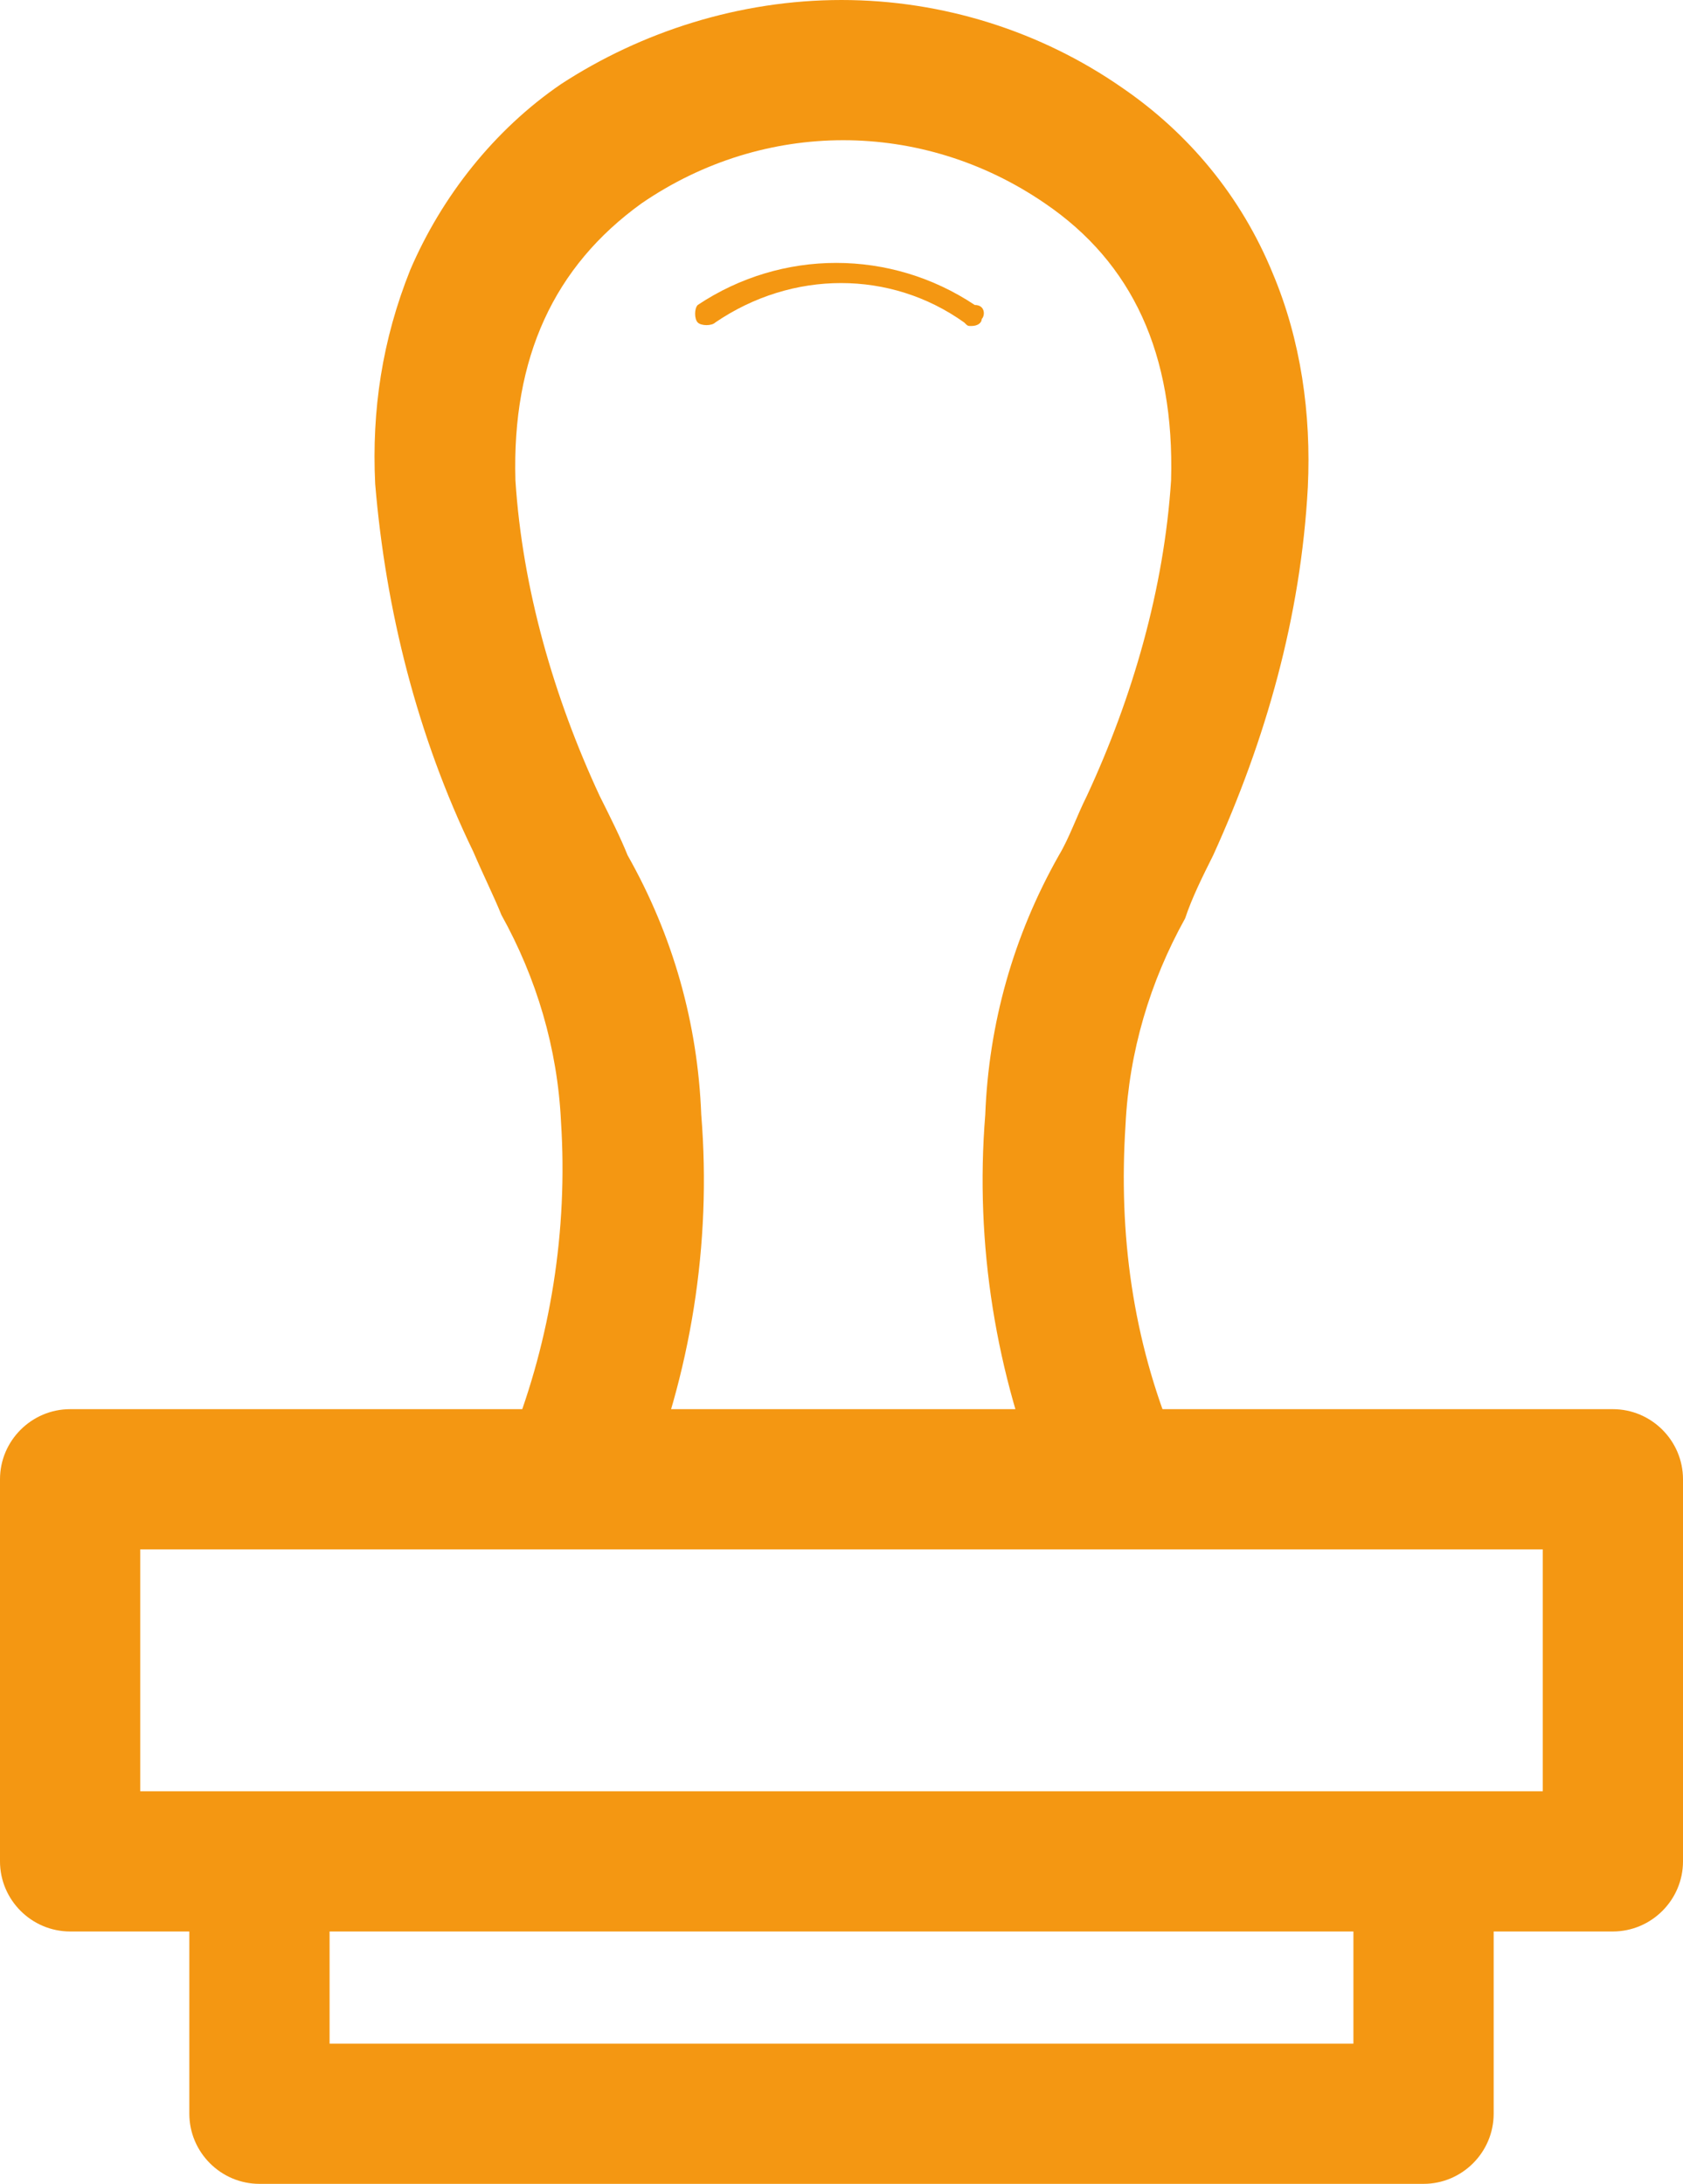 <?xml version="1.0" encoding="utf-8"?>
<!-- Generator: Adobe Illustrator 27.2.0, SVG Export Plug-In . SVG Version: 6.00 Build 0)  -->
<svg version="1.1" id="Group_155" xmlns="http://www.w3.org/2000/svg" xmlns:xlink="http://www.w3.org/1999/xlink" x="0px" y="0px"
	 width="48px" height="62.3px" viewBox="0 0 48 62.3" style="enable-background:new 0 0 48 62.3;" xml:space="preserve">
<style type="text/css">
	.st0{fill:#F49712;}
</style>
<g>
	<g id="Group_155-2">
		<path id="Path_178" class="st0" d="M31.6,43.8c-0.8,0-1.5-0.5-1.8-1.2c-1.4-3.4-2-7.1-1.7-10.8c0.1-2.6,0.8-5.1,2.1-7.4
			c0.3-0.5,0.5-1.1,0.8-1.7c1.3-2.8,2.2-5.9,2.4-9c0.1-3.6-1.1-6.2-3.6-7.9c-3.5-2.4-8-2.4-11.5,0c-2.5,1.8-3.7,4.4-3.6,7.9
			c0.2,3.1,1.1,6.2,2.4,9c0.3,0.6,0.6,1.2,0.8,1.7c1.3,2.3,2,4.8,2.1,7.4c0.3,3.7-0.3,7.4-1.7,10.8c-0.5,1-1.7,1.4-2.7,1
			c-1-0.5-1.4-1.6-1-2.6c1.1-2.8,1.6-5.9,1.4-9c-0.1-2.1-0.7-4.1-1.7-5.9c-0.2-0.5-0.5-1.1-0.8-1.8c-1.6-3.3-2.5-6.9-2.8-10.5
			c-0.1-2.1,0.2-4.1,1-6.1c0.9-2.1,2.4-4,4.3-5.3C18.3,0.9,21.1,0,24,0c2.9,0,5.7,0.9,8,2.5c1.9,1.3,3.4,3.1,4.3,5.3
			c0.8,1.9,1.1,4,1,6.1c-0.2,3.7-1.2,7.2-2.7,10.5c-0.3,0.6-0.6,1.2-0.8,1.8c-1,1.8-1.6,3.8-1.7,5.9c-0.2,3.1,0.2,6.1,1.4,9
			c0.4,1,0,2.2-1,2.6C32.2,43.7,31.9,43.8,31.6,43.8L31.6,43.8z"/>
		<path id="Path_179" class="st0" d="M40.6,62.3L40.6,62.3l-33.2,0c-1.1,0-2-0.9-2-2l0-5.9c0-1.1,0.9-2,2-2s2,0.9,2,2c0,0,0,0,0,0
			v3.9l29.2,0v-3.9c0-1.1,0.9-2,2-2s2,0.9,2,2l0,5.9C42.6,61.4,41.7,62.3,40.6,62.3L40.6,62.3z"/>
		<path id="Path_180" class="st0" d="M46,55.1L46,55.1l-44,0c-1.1,0-2-0.9-2-2l0-10.9c0-1.1,0.9-2,2-2l0,0l44,0c1.1,0,2,0.9,2,2
			l0,10.9C48,54.2,47.1,55.1,46,55.1L46,55.1z M4,51.1l40,0l0-6.9l-40,0L4,51.1z"/>
		<path id="Path_181" class="st0" d="M27.7,9.3c-0.1,0-0.1,0-0.2-0.1c-2.1-1.5-4.9-1.5-7.1,0c-0.1,0.1-0.4,0.1-0.5,0s-0.1-0.4,0-0.5
			c0,0,0,0,0,0c2.4-1.6,5.5-1.6,7.9,0C28.1,8.7,28.1,9,28,9.1C28,9.2,27.9,9.3,27.7,9.3L27.7,9.3z"/>
	</g>
</g>
</svg>
